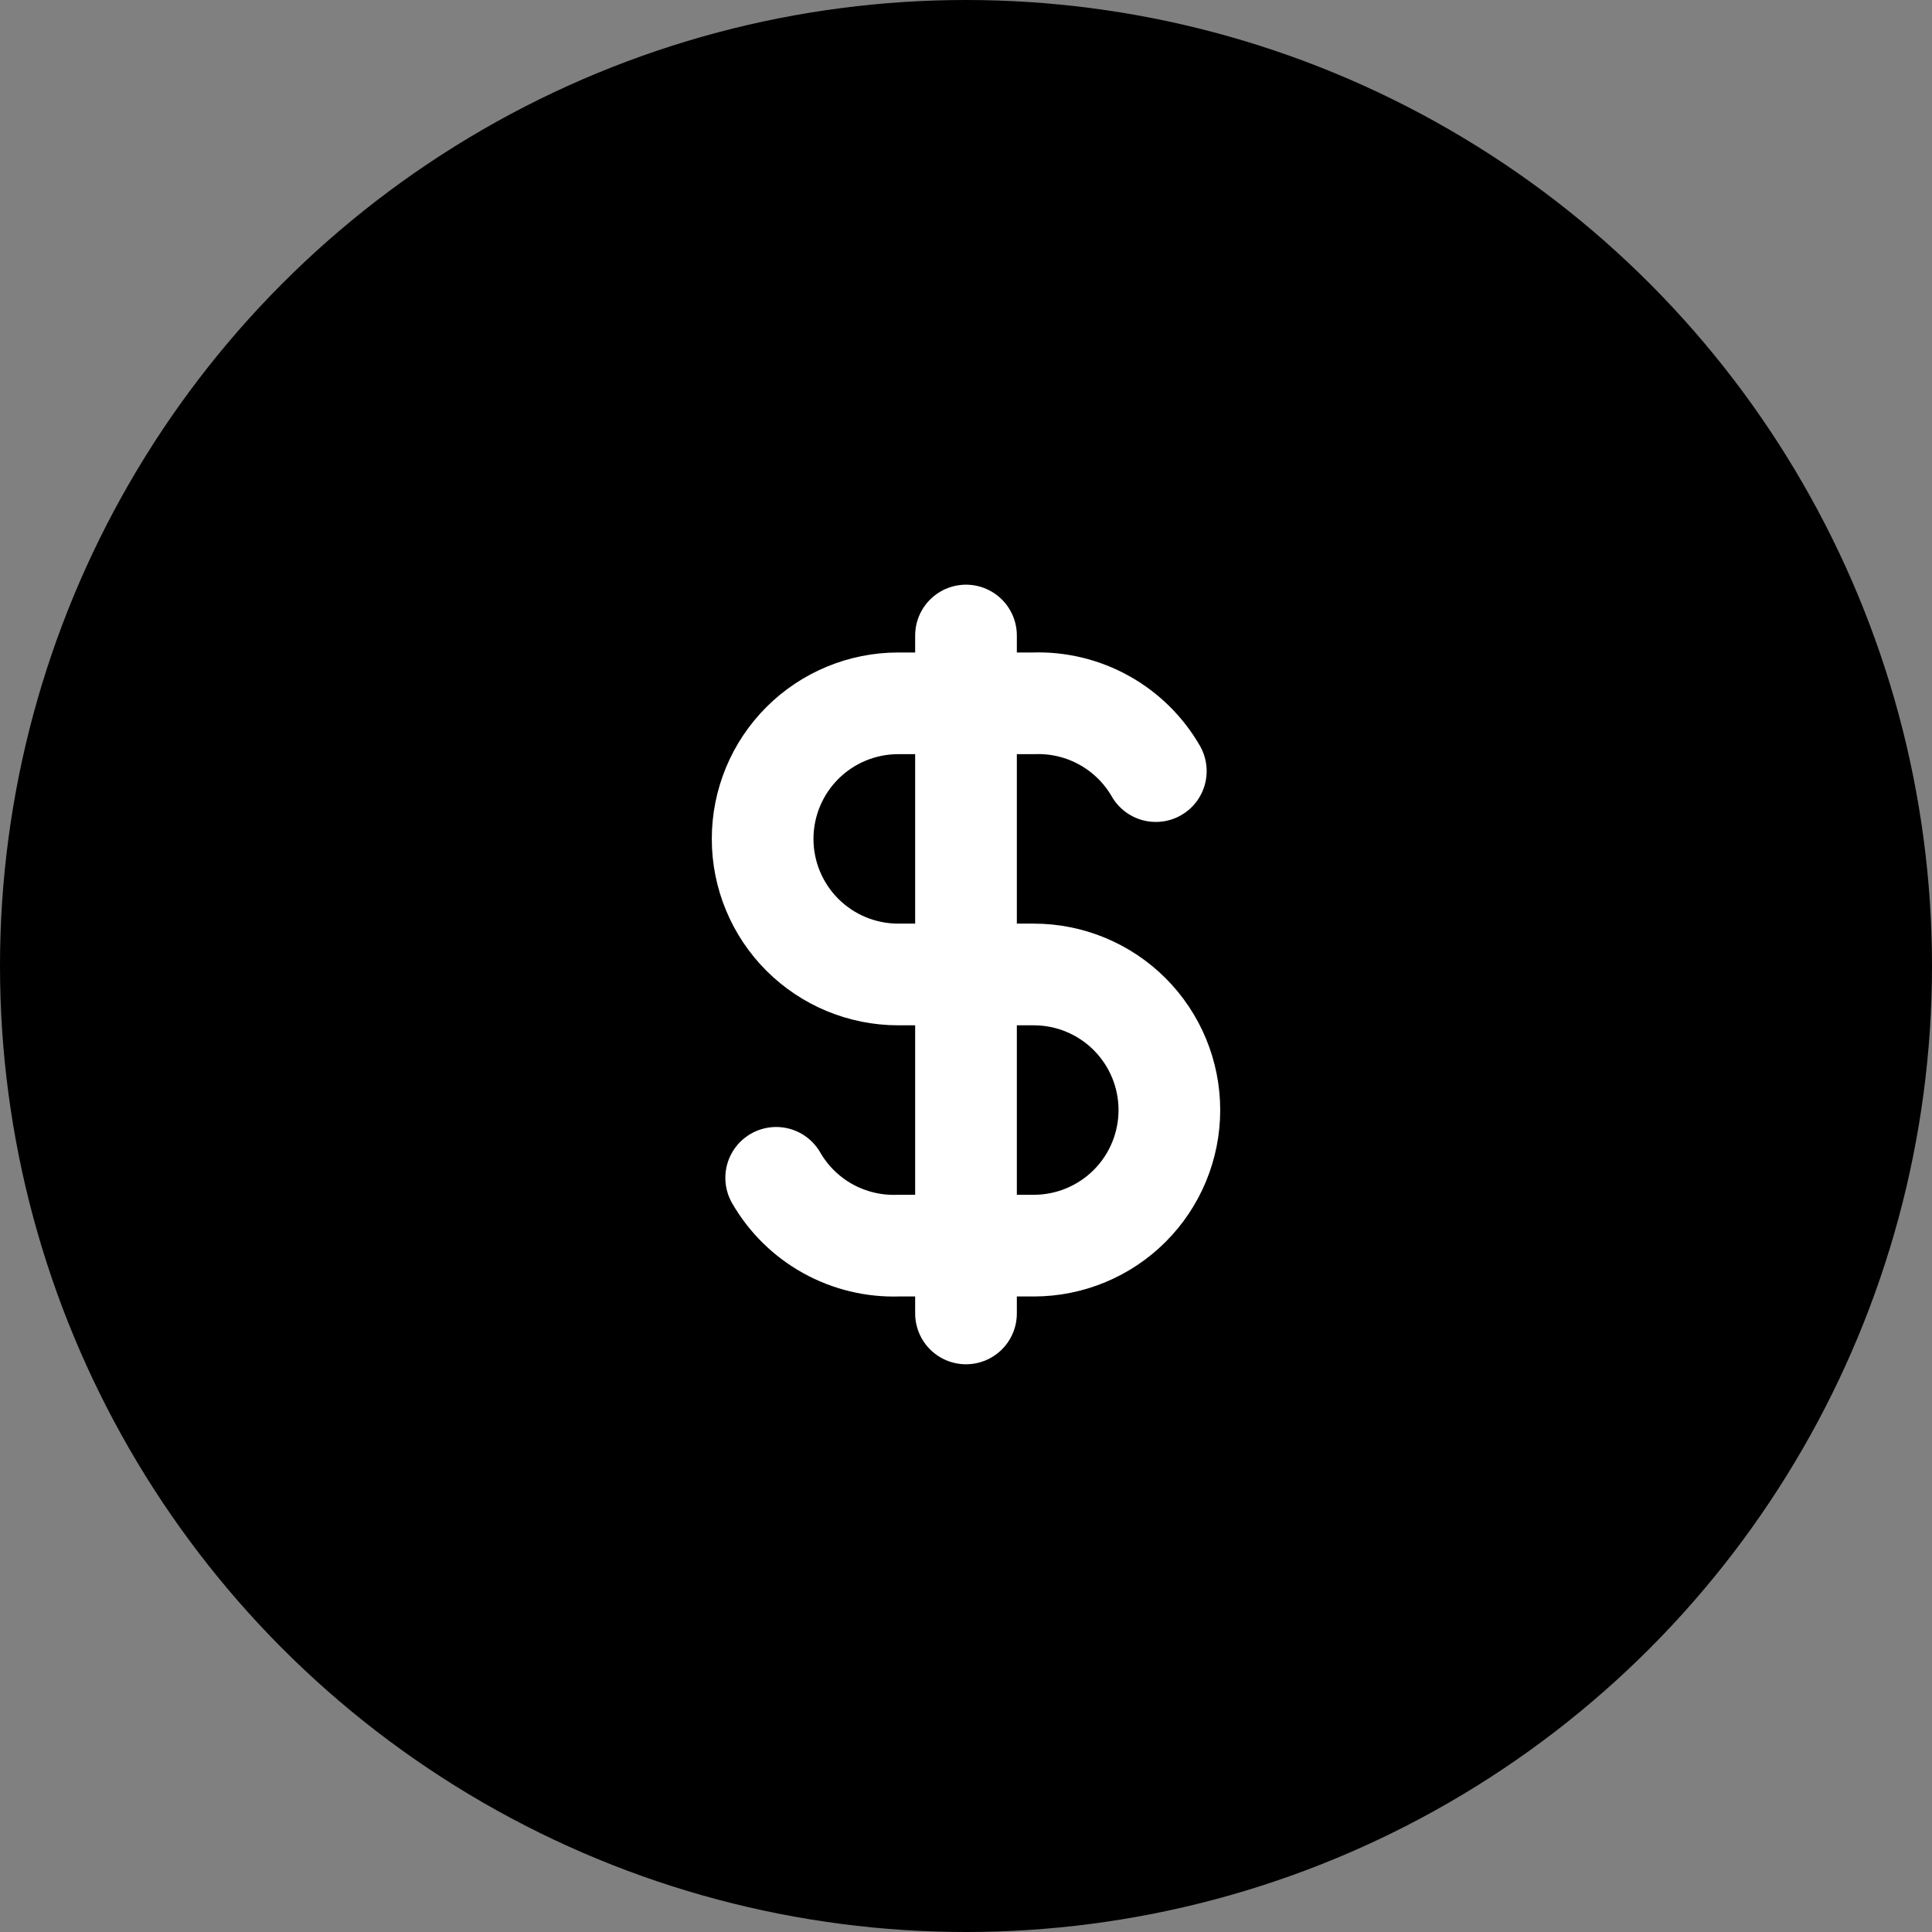 <svg width="76" height="76" viewBox="0 0 76 76" fill="none" xmlns="http://www.w3.org/2000/svg">
<rect x="0" y="0" width="76" height="76" fill="#808080" stroke="none"/>
<circle cx="38" cy="38" r="38" fill="#000000"/>
<path d="M45.467 30.333C44.984 29.495 44.282 28.805 43.436 28.335C42.591 27.865 41.633 27.634 40.667 27.667H35.333C33.919 27.667 32.562 28.229 31.562 29.229C30.562 30.229 30 31.585 30 33C30 34.414 30.562 35.771 31.562 36.771C32.562 37.771 33.919 38.333 35.333 38.333H40.667C42.081 38.333 43.438 38.895 44.438 39.895C45.438 40.896 46 42.252 46 43.667C46 45.081 45.438 46.438 44.438 47.438C43.438 48.438 42.081 49 40.667 49H35.333C34.367 49.032 33.409 48.801 32.564 48.332C31.718 47.862 31.016 47.171 30.533 46.333" stroke="white" stroke-width="4" stroke-linecap="round" stroke-linejoin="round"/>
<path d="M38 25V51.667" stroke="white" stroke-width="4" stroke-linecap="round" stroke-linejoin="round"/>
</svg>